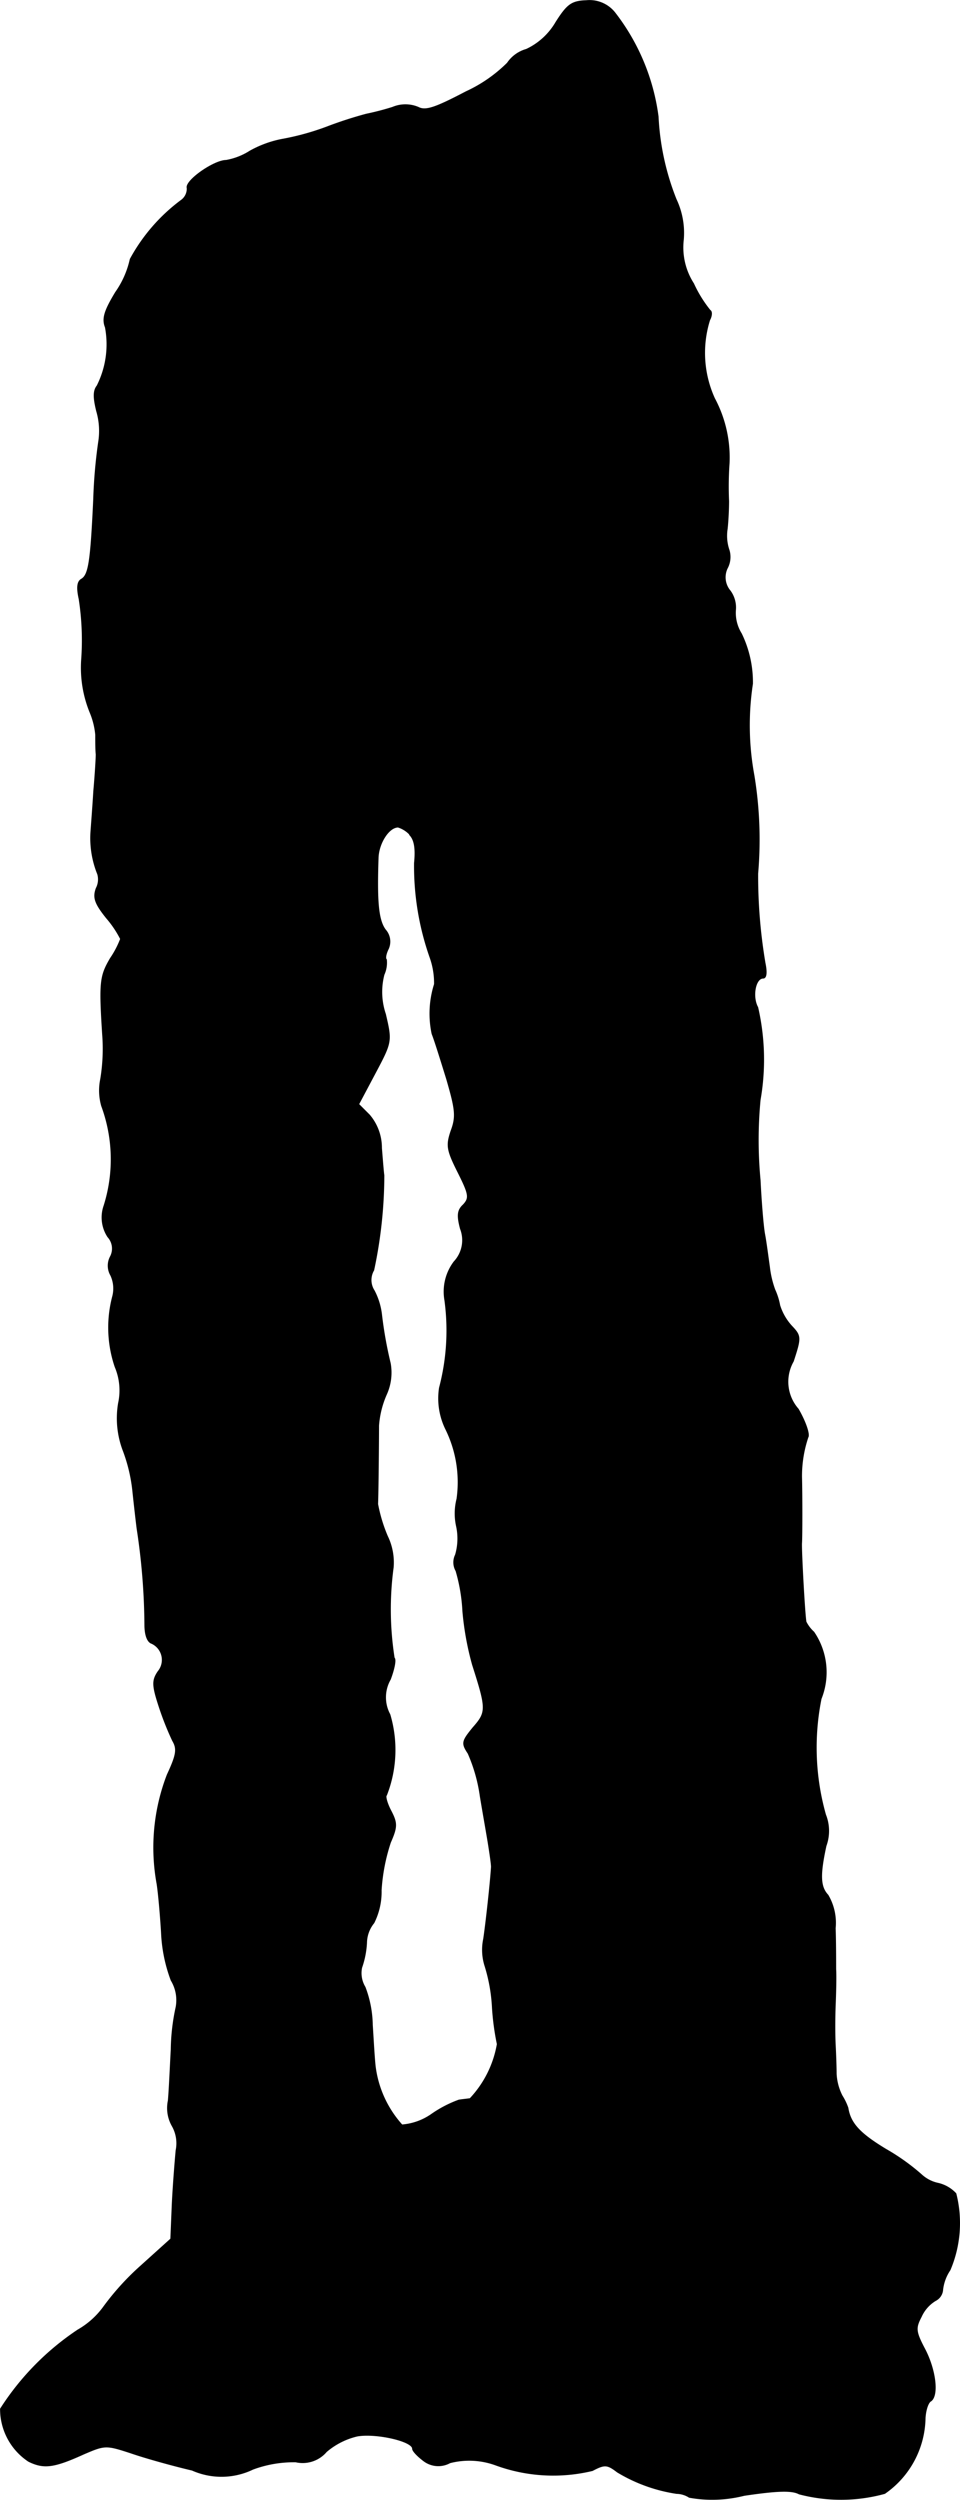 <?xml version="1.0" encoding="UTF-8"?>
<svg xmlns="http://www.w3.org/2000/svg"
     version="1.1"
     width="4.216mm"
     height="10.97mm"
     viewBox="0 0 11.952 31.097">
   <defs>
      <style type="text/css"><![CDATA[
      .a {
        stroke: #000;
        stroke-linecap: round;
        stroke-linejoin: round;
        stroke-width: 0.01px;
      }
    ]]></style>
   </defs>
   <path class="a"
         d="M6.922.274A.837.837,0,0,1,6.553.613a.423.423,0,0,0-.236.17,1.787,1.787,0,0,1-.515.357c-.382.2-.503.242-.594.194a.413.413,0,0,0-.321,0,3.324,3.324,0,0,1-.327.085,5.033,5.033,0,0,0-.485.157,3.209,3.209,0,0,1-.569.157,1.343,1.343,0,0,0-.394.145A.812.812,0,0,1,2.815,1.994c-.151,0-.515.254-.485.345a.177.177,0,0,1-.073.151,2.246,2.246,0,0,0-.636.733,1.135,1.135,0,0,1-.182.412c-.139.23-.17.327-.127.436a1.146,1.146,0,0,1-.103.727c-.048.061-.048.145-.006.315a.874.874,0,0,1,.024.388,6.345,6.345,0,0,0-.061.703c-.036.775-.061.945-.151.999-.055.03-.061.109-.03.248a3.369,3.369,0,0,1,.03.763,1.472,1.472,0,0,0,.109.654.947.947,0,0,1,.067.273c0,.085,0,.194.006.242,0,.048-.012.254-.03.454-.012.2-.03.43-.036.515a1.193,1.193,0,0,0,.085.521.238.238,0,0,1-.018.176c-.042.115-.018.188.127.369A1.29,1.29,0,0,1,1.501,11.679a1.159,1.159,0,0,1-.127.242c-.127.218-.139.291-.097.945a2.307,2.307,0,0,1-.024.557.703.703,0,0,0,.012.333,1.914,1.914,0,0,1,.03,1.242.44.44,0,0,0,.048.388.215.215,0,0,1,.03.248.24.24,0,0,0,.006.23.389.389,0,0,1,.024.26,1.519,1.519,0,0,0,.03.878.75.75,0,0,1,.042.454,1.13,1.13,0,0,0,.061.594,2.017,2.017,0,0,1,.115.478c.012.115.036.333.055.485a8.174,8.174,0,0,1,.097,1.199c0,.121.03.212.085.23a.226.226,0,0,1,.079.351c-.073.109-.073.17.012.43a3.728,3.728,0,0,0,.17.43c.061.103.048.176-.067.424a2.517,2.517,0,0,0-.127,1.357c.018.115.042.388.055.606a1.915,1.915,0,0,0,.121.594.475.475,0,0,1,.061.333,2.603,2.603,0,0,0-.061.527c-.012.218-.024.503-.036.636a.45.45,0,0,0,.049.315.436.436,0,0,1,.048.303c-.012.127-.036.424-.048.666l-.018.436-.376.339a3.259,3.259,0,0,0-.466.515,1.02,1.02,0,0,1-.315.279,3.339,3.339,0,0,0-.963.981.779.779,0,0,0,.351.654c.188.091.309.079.684-.091.267-.115.279-.115.594-.012.176.061.521.157.757.212a.901.901,0,0,0,.757-.012,1.462,1.462,0,0,1,.533-.091.389.389,0,0,0,.382-.127.914.914,0,0,1,.382-.194c.23-.042.69.061.69.157,0,.03.067.097.139.151a.301.301,0,0,0,.327.024.961.961,0,0,1,.575.03,2.086,2.086,0,0,0,1.199.067c.151-.079.182-.079.309.018a1.998,1.998,0,0,0,.739.267.295.295,0,0,1,.157.048,1.627,1.627,0,0,0,.684-.024c.412-.061.594-.067.684-.018a2.053,2.053,0,0,0,1.066-.006,1.165,1.165,0,0,0,.503-.939c.006-.097.036-.194.073-.212.097-.073.055-.394-.079-.648-.115-.218-.115-.26-.042-.4a.448.448,0,0,1,.176-.2.164.164,0,0,0,.091-.139.547.547,0,0,1,.091-.242,1.49,1.49,0,0,0,.073-.951.436.436,0,0,0-.218-.127.442.442,0,0,1-.212-.109,2.69,2.69,0,0,0-.442-.315c-.321-.194-.442-.321-.472-.515a.744.744,0,0,0-.073-.151.674.674,0,0,1-.073-.273c0-.085-.006-.248-.012-.363s-.006-.333,0-.485.012-.357.006-.454c0-.103,0-.327-.006-.509a.681.681,0,0,0-.091-.412c-.097-.103-.103-.248-.024-.612a.545.545,0,0,0-.006-.388,3.073,3.073,0,0,1-.055-1.442.888.888,0,0,0-.091-.83.431.431,0,0,1-.097-.127c-.018-.103-.061-.902-.055-.981s.006-.612,0-.818a1.518,1.518,0,0,1,.079-.497c.024-.036-.03-.194-.121-.351a.513.513,0,0,1-.061-.594c.097-.297.097-.315-.024-.442a.685.685,0,0,1-.145-.254.819.819,0,0,0-.061-.194,1.219,1.219,0,0,1-.067-.285c-.018-.127-.042-.315-.061-.412-.018-.103-.042-.4-.055-.666a5.256,5.256,0,0,1,0-.999,2.912,2.912,0,0,0-.03-1.151c-.073-.133-.03-.363.067-.363.042,0,.048-.073.024-.188a6.486,6.486,0,0,1-.091-1.114A4.928,4.928,0,0,0,9.387,9.644a3.429,3.429,0,0,1-.018-1.139,1.383,1.383,0,0,0-.139-.624.487.487,0,0,1-.073-.291.351.351,0,0,0-.067-.242.26.26,0,0,1-.03-.291.297.297,0,0,0,.018-.212A.546.546,0,0,1,9.054,6.579c.012-.109.018-.26.018-.345a4.112,4.112,0,0,1,.006-.472,1.559,1.559,0,0,0-.182-.806,1.366,1.366,0,0,1-.061-.975c.03-.055.03-.109.006-.121a1.557,1.557,0,0,1-.206-.333.829.829,0,0,1-.127-.545A.979.979,0,0,0,8.418,2.479a3.19,3.19,0,0,1-.224-1.03A2.672,2.672,0,0,0,7.661.165.402.402,0,0,0,7.298.007C7.116.013,7.061.056,6.922.274ZM5.099,10.383c.061.061.079.17.061.351a3.42,3.42,0,0,0,.194,1.175.95.95,0,0,1,.055.333,1.212,1.212,0,0,0-.03.618c.03.073.109.327.182.563.109.376.121.466.055.642-.061.182-.055.236.085.515s.145.321.067.406c-.073.067-.079.133-.036.297a.392.392,0,0,1-.079.412.617.617,0,0,0-.115.478,2.795,2.795,0,0,1-.067,1.09.868.868,0,0,0,.079.515,1.492,1.492,0,0,1,.139.866.734.734,0,0,0-.006.339.72.72,0,0,1-.012.357.213.213,0,0,0,.006.2,2.164,2.164,0,0,1,.085.503,3.655,3.655,0,0,0,.121.666c.176.551.176.588.006.781-.139.17-.145.194-.061.321a2.004,2.004,0,0,1,.151.533c.036.218.085.491.103.606s.036.236.036.273c-.012.194-.067.697-.097.896a.661.661,0,0,0,.018.339,2.086,2.086,0,0,1,.091.515,3.218,3.218,0,0,0,.061.454,1.315,1.315,0,0,1-.339.678c-.042.006-.103.012-.139.018a1.466,1.466,0,0,0-.339.176.743.743,0,0,1-.369.133,1.335,1.335,0,0,1-.333-.727c-.012-.103-.024-.333-.036-.515a1.38,1.38,0,0,0-.091-.472.336.336,0,0,1-.042-.242,1.106,1.106,0,0,0,.061-.309.401.401,0,0,1,.091-.248.86.86,0,0,0,.091-.406,2.341,2.341,0,0,1,.115-.594c.085-.194.085-.242.006-.394-.048-.091-.073-.182-.055-.194a1.546,1.546,0,0,0,.042-1.005.447.447,0,0,1,.006-.436c.048-.127.073-.248.048-.267a3.891,3.891,0,0,1-.012-1.127.752.752,0,0,0-.073-.388,1.917,1.917,0,0,1-.121-.4c.006-.127.012-.787.012-.975a1.169,1.169,0,0,1,.097-.388.658.658,0,0,0,.048-.388,5.049,5.049,0,0,1-.109-.612.854.854,0,0,0-.091-.291.241.241,0,0,1-.006-.254,5.691,5.691,0,0,0,.127-1.181c-.006-.036-.018-.188-.03-.339a.63.63,0,0,0-.151-.412l-.133-.133.206-.388c.206-.388.206-.394.127-.733a.856.856,0,0,1-.018-.491.361.361,0,0,0,.03-.188c-.018-.012-.006-.073.024-.133a.22.22,0,0,0-.036-.236c-.091-.121-.109-.357-.091-.896.006-.182.133-.382.248-.382a.338.338,0,0,1,.145.091Z"/>
</svg>
